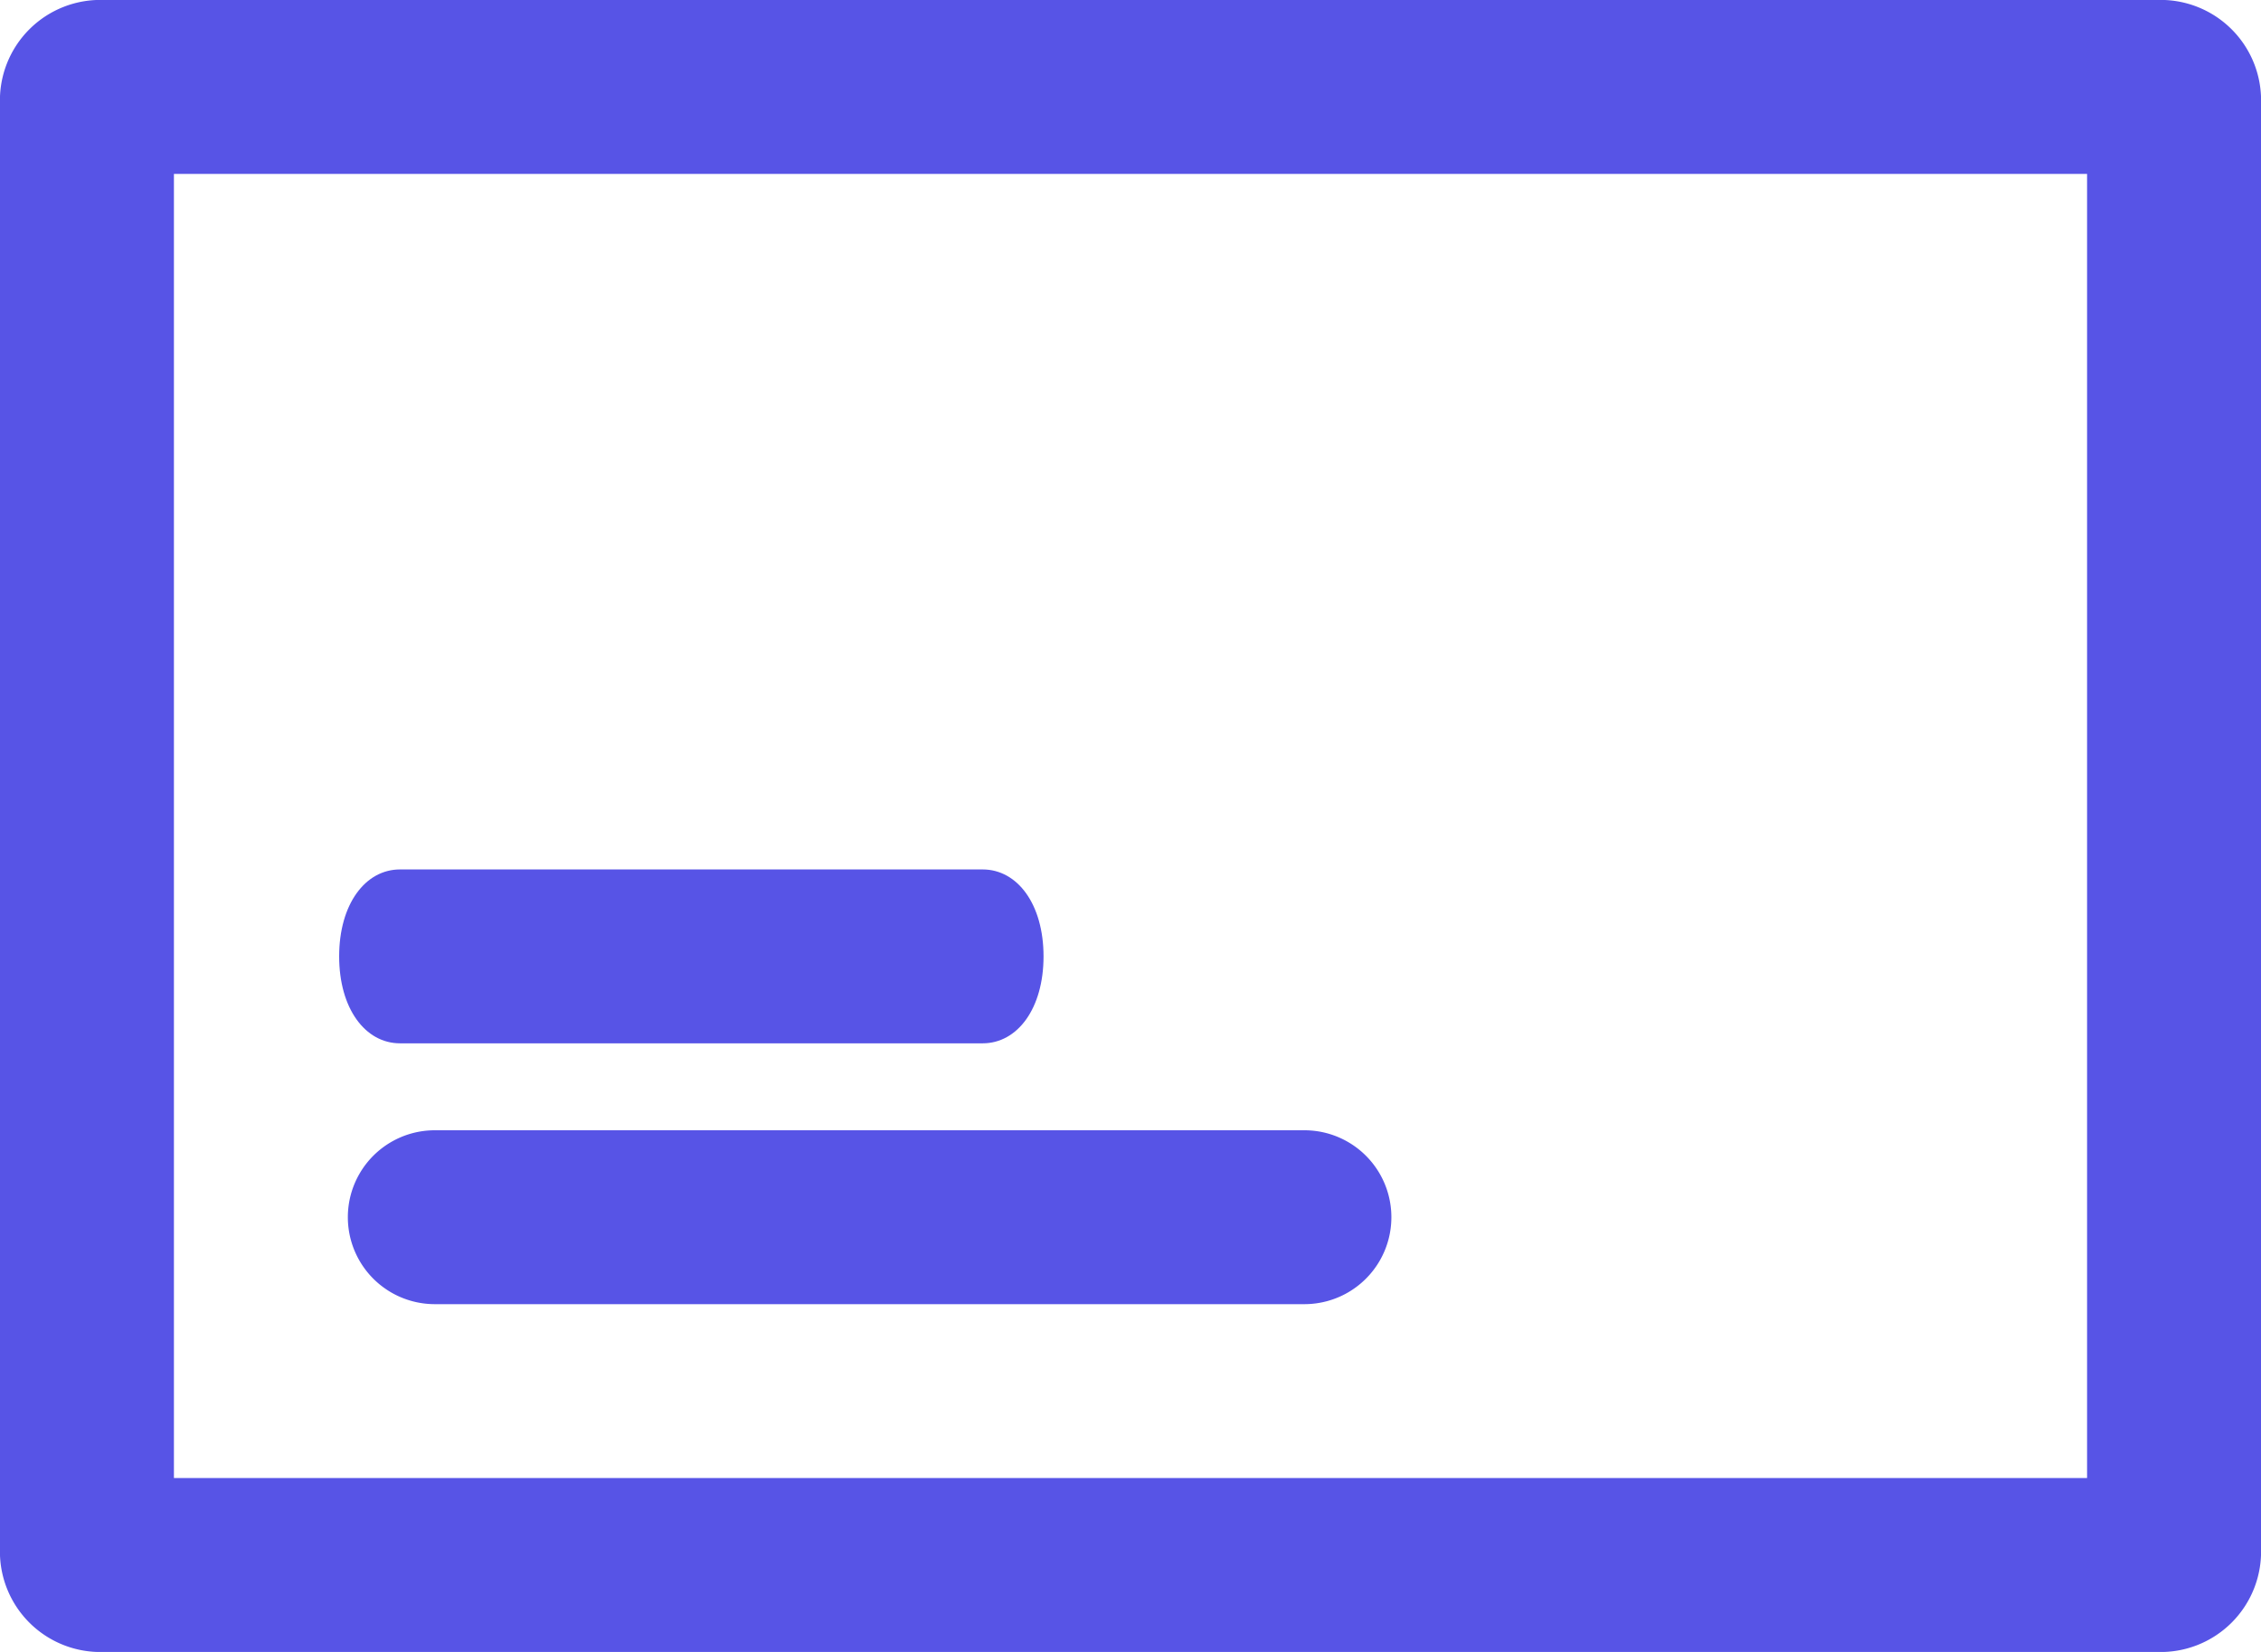 <svg xmlns="http://www.w3.org/2000/svg" width="26" height="19" viewBox="0 0 26 19">
  <g id="rsce_vee_trailer_box" transform="translate(-17 -20)">
    <path id="Path_1683" data-name="Path 1683" d="M41,22V37H19V22Zm.8-2H18.2A1.155,1.155,0,0,0,17,21.2V37.8A1.155,1.155,0,0,0,18.2,39H41.8A1.155,1.155,0,0,0,43,37.8V21.2A1.155,1.155,0,0,0,41.8,20Z" fill="#5754e6"/>
    <path id="Path_1684" data-name="Path 1684" d="M32,35H22a1,1,0,0,1,0-2H32a1,1,0,0,1,0,2Z" fill="#5754e6"/>
    <path id="Path_1685" data-name="Path 1685" d="M28.3,32H21.6c-.4,0-.7-.4-.7-1s.3-1,.7-1h6.7c.4,0,.7.4.7,1S28.7,32,28.3,32Z" fill="#5754e6"/>
  </g>
</svg>
